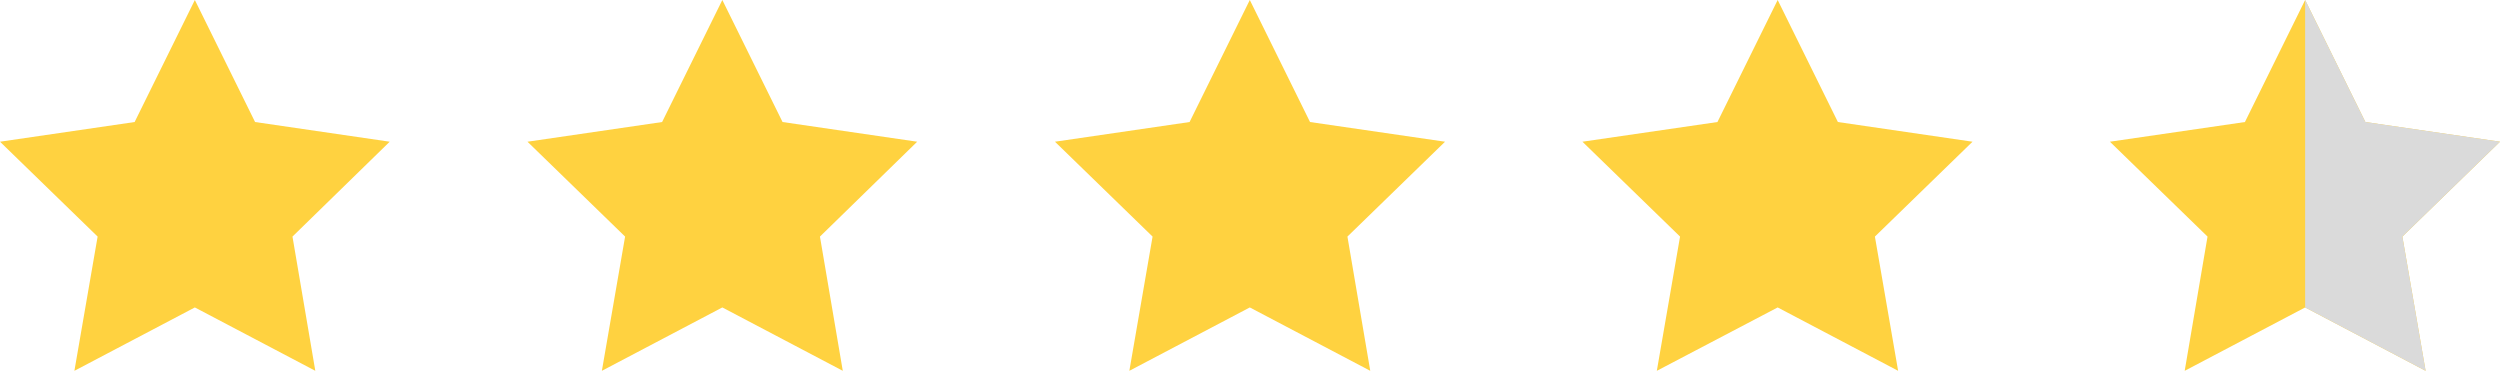 <svg xmlns="http://www.w3.org/2000/svg" viewBox="0 0 63.51 9.42" preserveAspectRatio="xMinYMid"><defs><style>.cls-1{fill:#FFD240;}.cls-2{fill:#dadada;}</style></defs><title>Element 2</title><g id="Ebene_2" data-name="Ebene 2"><g id="Ebene_1-2" data-name="Ebene 1"><polygon class="cls-1" points="3.42 3.1 0 3.6 2.48 6.01 1.89 9.42 4.95 7.81 8.01 9.42 7.43 6.01 9.9 3.6 6.48 3.1 4.95 0 3.42 3.1"/><polygon class="cls-1" points="18.35 0 19.88 3.1 23.3 3.6 20.83 6.01 21.41 9.42 18.35 7.81 15.29 9.42 15.88 6.01 13.4 3.6 16.82 3.1 18.35 0"/><polygon class="cls-1" points="31.75 0 33.28 3.1 36.71 3.6 34.23 6.01 34.81 9.42 31.75 7.81 28.69 9.42 29.28 6.01 26.8 3.6 30.22 3.1 31.75 0"/><polygon class="cls-1" points="45.16 0 46.69 3.1 50.11 3.6 47.63 6.01 48.22 9.42 45.16 7.81 42.09 9.42 42.68 6.01 40.2 3.6 43.63 3.1 45.16 0"/><polygon class="cls-1" points="57.03 3.1 53.6 3.6 56.08 6.01 55.5 9.42 58.56 7.81 61.62 9.42 61.03 6.01 63.51 3.6 60.09 3.1 58.56 0 57.03 3.1"/><polygon class="cls-2" points="58.56 7.81 61.62 9.42 61.03 6.01 63.51 3.6 60.09 3.1 58.56 0 58.56 7.81"/></g></g></svg>
